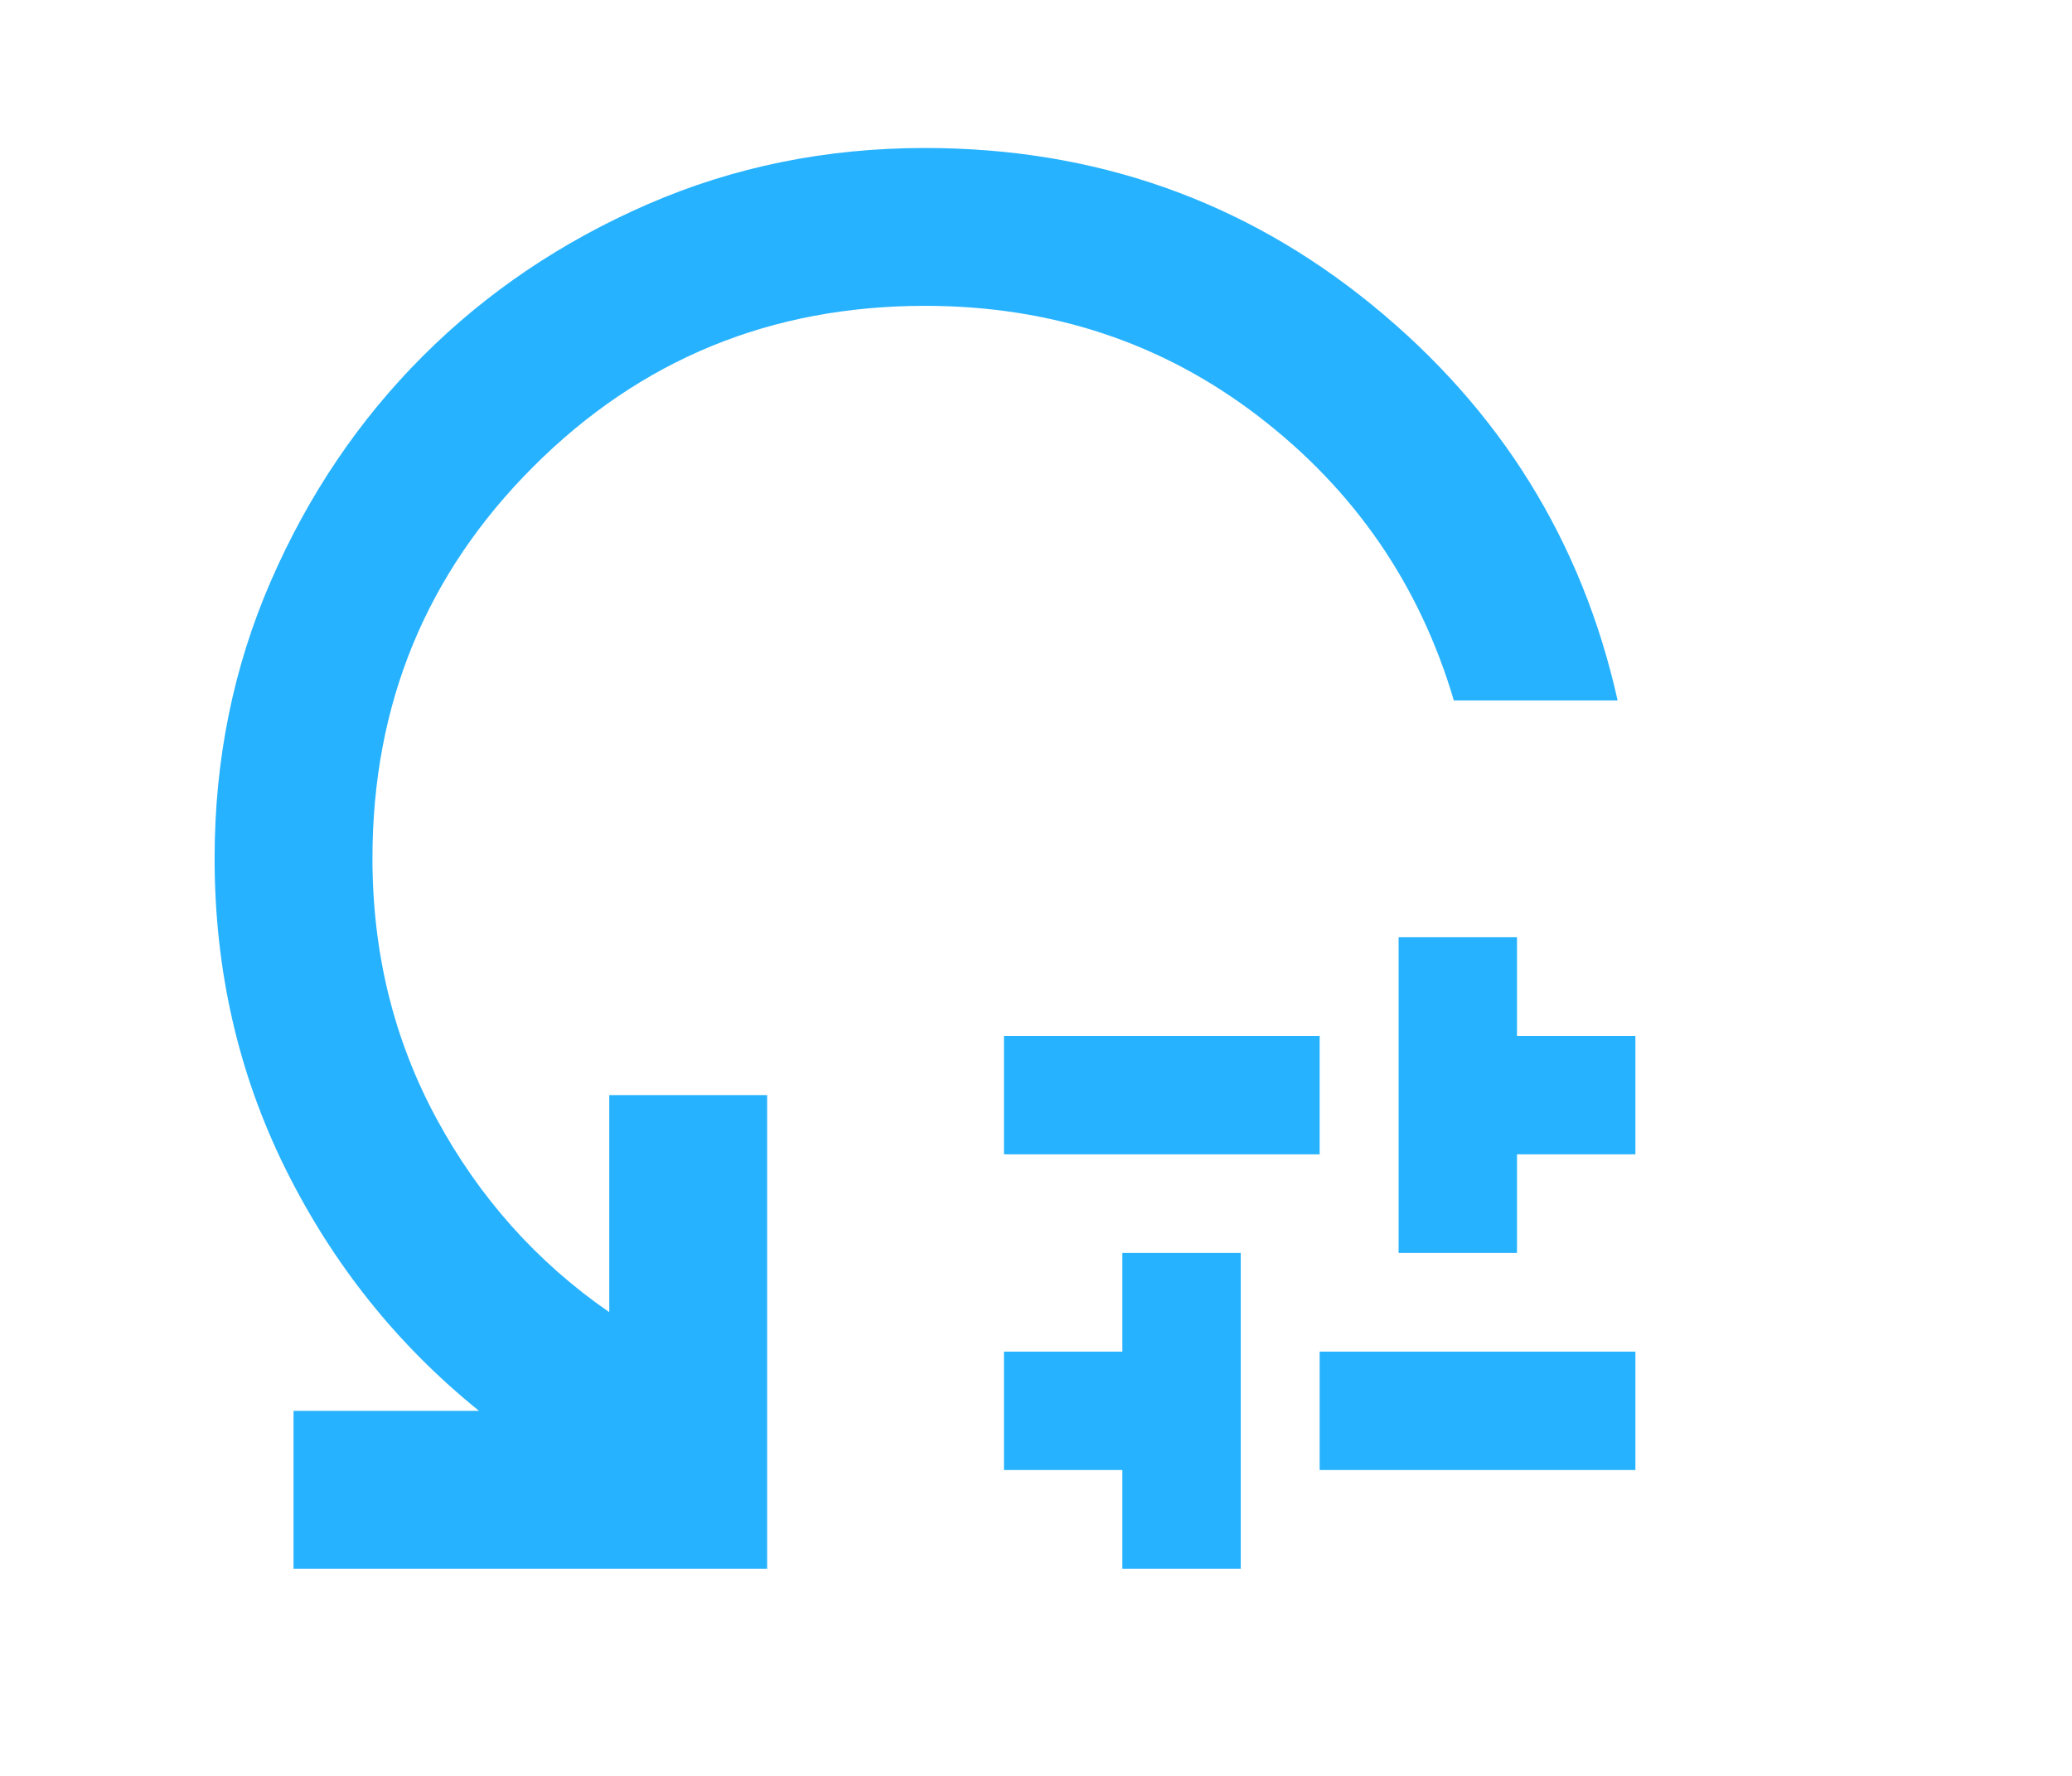 <svg width="70" height="60" viewBox="0 0 70 60" fill="none" xmlns="http://www.w3.org/2000/svg">
<path d="M33.917 39V35H44.583V39H33.917ZM37.917 53V49.667H33.917V45.667H37.917V42.333H41.917V53H37.917ZM44.583 49.667V45.667H55.25V49.667H44.583ZM47.25 42.333V31.667H51.25V35H55.25V39H51.25V42.333H47.25ZM54.65 23.667H49.117C47.961 19.756 45.761 16.556 42.517 14.067C39.272 11.578 35.517 10.333 31.25 10.333C26.05 10.333 21.639 12.144 18.017 15.767C14.394 19.389 12.583 23.8 12.583 29C12.583 32.2 13.306 35.133 14.75 37.8C16.194 40.467 18.139 42.644 20.583 44.333V37H25.917V53H9.917V47.667H16.183C13.428 45.444 11.25 42.722 9.65 39.5C8.05 36.278 7.25 32.778 7.25 29C7.25 25.667 7.883 22.544 9.15 19.633C10.417 16.722 12.128 14.189 14.283 12.033C16.439 9.878 18.972 8.167 21.883 6.9C24.794 5.633 27.917 5 31.25 5C36.983 5 42.017 6.767 46.35 10.3C50.683 13.833 53.45 18.289 54.65 23.667Z" fill="#27B2FF"/>
</svg>
